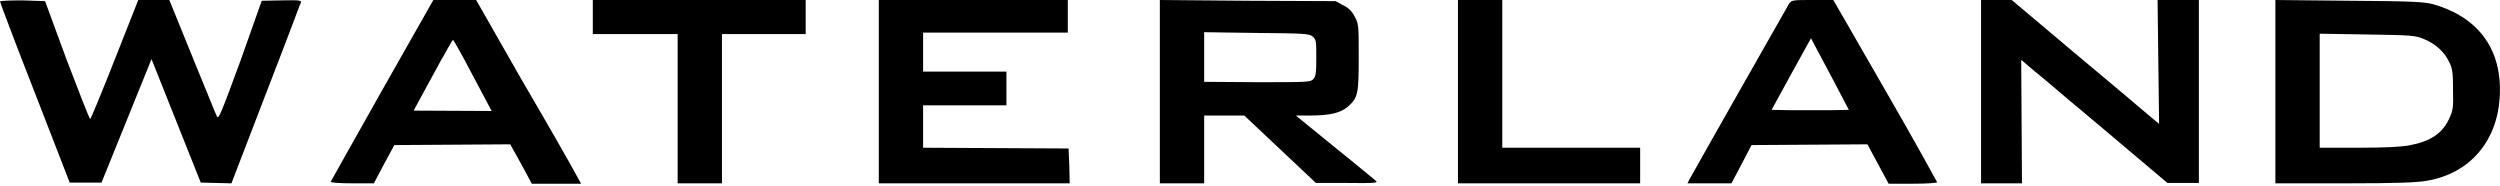 <svg width="660" height="49" viewBox="0 0 660 49" fill="none" xmlns="http://www.w3.org/2000/svg">
<g clip-path="url(#clip0_1560_4300)">
<path d="M642.3 1.1C640 0.5 636.9 0.3 620.2 0.2L600.7 0V48.4H619C632.6 48.4 638.2 48.2 640.8 47.7C651.9 45.8 659.1 37.5 659.9 26C660.8 13.4 654.6 4.6 642.3 1.1ZM646.5 31.5C644.7 35.3 641.5 37.4 635.9 38.4C633.6 38.8 629.4 39 622.5 39H612.4V8.9L624.9 9.1C636.5 9.3 637.5 9.3 639.9 10.3C642.9 11.5 645.4 13.7 646.7 16.6C647.5 18.3 647.6 19.6 647.6 23.8C647.7 28.5 647.6 29.2 646.5 31.5ZM569.8 16.4L570 32.7L567 30.2C565.4 28.8 556.7 21.5 547.6 13.9L531.1 0H523V48.4H533.8L533.7 32.1L533.6 15.8L535.6 17.5C536 17.8 537.2 18.9 539.1 20.4C542.7 23.5 548.6 28.4 554.9 33.7L572.2 48.3H580.5V0H569.6L569.8 16.4ZM497.7 23.8L484 0H478.5C473.3 0 473 0 472.3 1C471.7 2 447 45.5 446 47.4L445.5 48.4H457.1L459.8 43.3L462.4 38.3L477.7 38.2L493 38.1L495.8 43.3L498.6 48.5H505.1C508.7 48.5 511.5 48.3 511.4 48.1C511.3 47.9 505.3 36.9 497.7 23.8ZM483 29.1H472.8L467.7 29L472.9 19.5L478.1 10.1L483.1 19.5L488.1 29L483 29.1ZM396.6 0H384.9V48.4H433V39H396.6V0ZM363.3 47.8C363.1 47.6 361.6 46.4 359.3 44.5C357.4 42.9 354.9 40.9 352.3 38.8L342.1 30.5H345.9C351.1 30.5 354 29.8 355.9 28.1C358.5 25.8 358.7 24.8 358.7 15.1C358.7 7 358.7 6.3 357.7 4.5C357.1 3.2 356 2 354.6 1.4L352.6 0.3L329.4 0.2L306.2 0V48.4H317.9V30.5H328.5L347.4 48.3H355.7C362.7 48.4 363.8 48.3 363.3 47.8ZM317.9 21.6V8.5L331.8 8.7C344.7 8.8 345.7 8.9 346.6 9.7C347.5 10.5 347.5 11 347.5 15.3C347.5 19.1 347.4 20.2 346.7 20.9C346 21.7 344.9 21.7 331.9 21.7L317.9 21.6ZM282.1 39.2L263 39.1L243.7 39V27.8H265.7V18.9H243.7V8.6H281.9V0H232V48.4H282.4L282.3 43.8L282.1 39.2ZM156.5 4.5V9H178.9V48.4H190.6V9H212.7V0H156.5V4.5ZM151.7 45.4C150.8 43.7 144.6 32.8 137.8 21.2L125.7 0H114.4L100.9 23.8C93.5 36.9 87.4 47.8 87.3 48C87.2 48.2 89.7 48.4 92.9 48.4H98.7L101.4 43.3L104.1 38.3L119.4 38.2L134.7 38.1L137.6 43.3L140.4 48.5H153.4L151.7 45.4ZM109.2 29.2L111.7 24.6C113 22.2 115.2 18.2 116.6 15.6L116.8 15.3C118.2 12.7 119.5 10.5 119.6 10.5C119.7 10.5 122.1 14.7 124.8 19.9L129.8 29.3L109.2 29.2ZM74.4 0.1L69.1 0.2L63.5 16C58.5 29.6 57.7 31.6 57.3 30.8C57 30.3 54.4 23.7 51.2 16L50.8 15L44.7 0H36.5L30.3 15.7C26.9 24.3 24 31.4 23.8 31.4C23.6 31.4 20.9 24.4 17.6 15.8L11.9 0.3L5.9 0.1C2.6 0.1 0 0.2 0 0.4C0 0.6 4.1 11.5 9.2 24.5L18.4 48.2H26.8L33.4 31.9L40 15.6L46.5 31.9L53 48.2L57 48.3L61.1 48.4L70.1 25C73.2 17 76 9.7 77.7 5.2C78.7 2.5 79.3 0.9 79.4 0.8C79.7 0.1 79.3 0 74.4 0.1Z" fill="black"/>
</g>
<defs>
<clipPath id="clip0_1560_4300">
<rect width="660" height="48.5" fill="white"/>
</clipPath>
</defs>
</svg>
